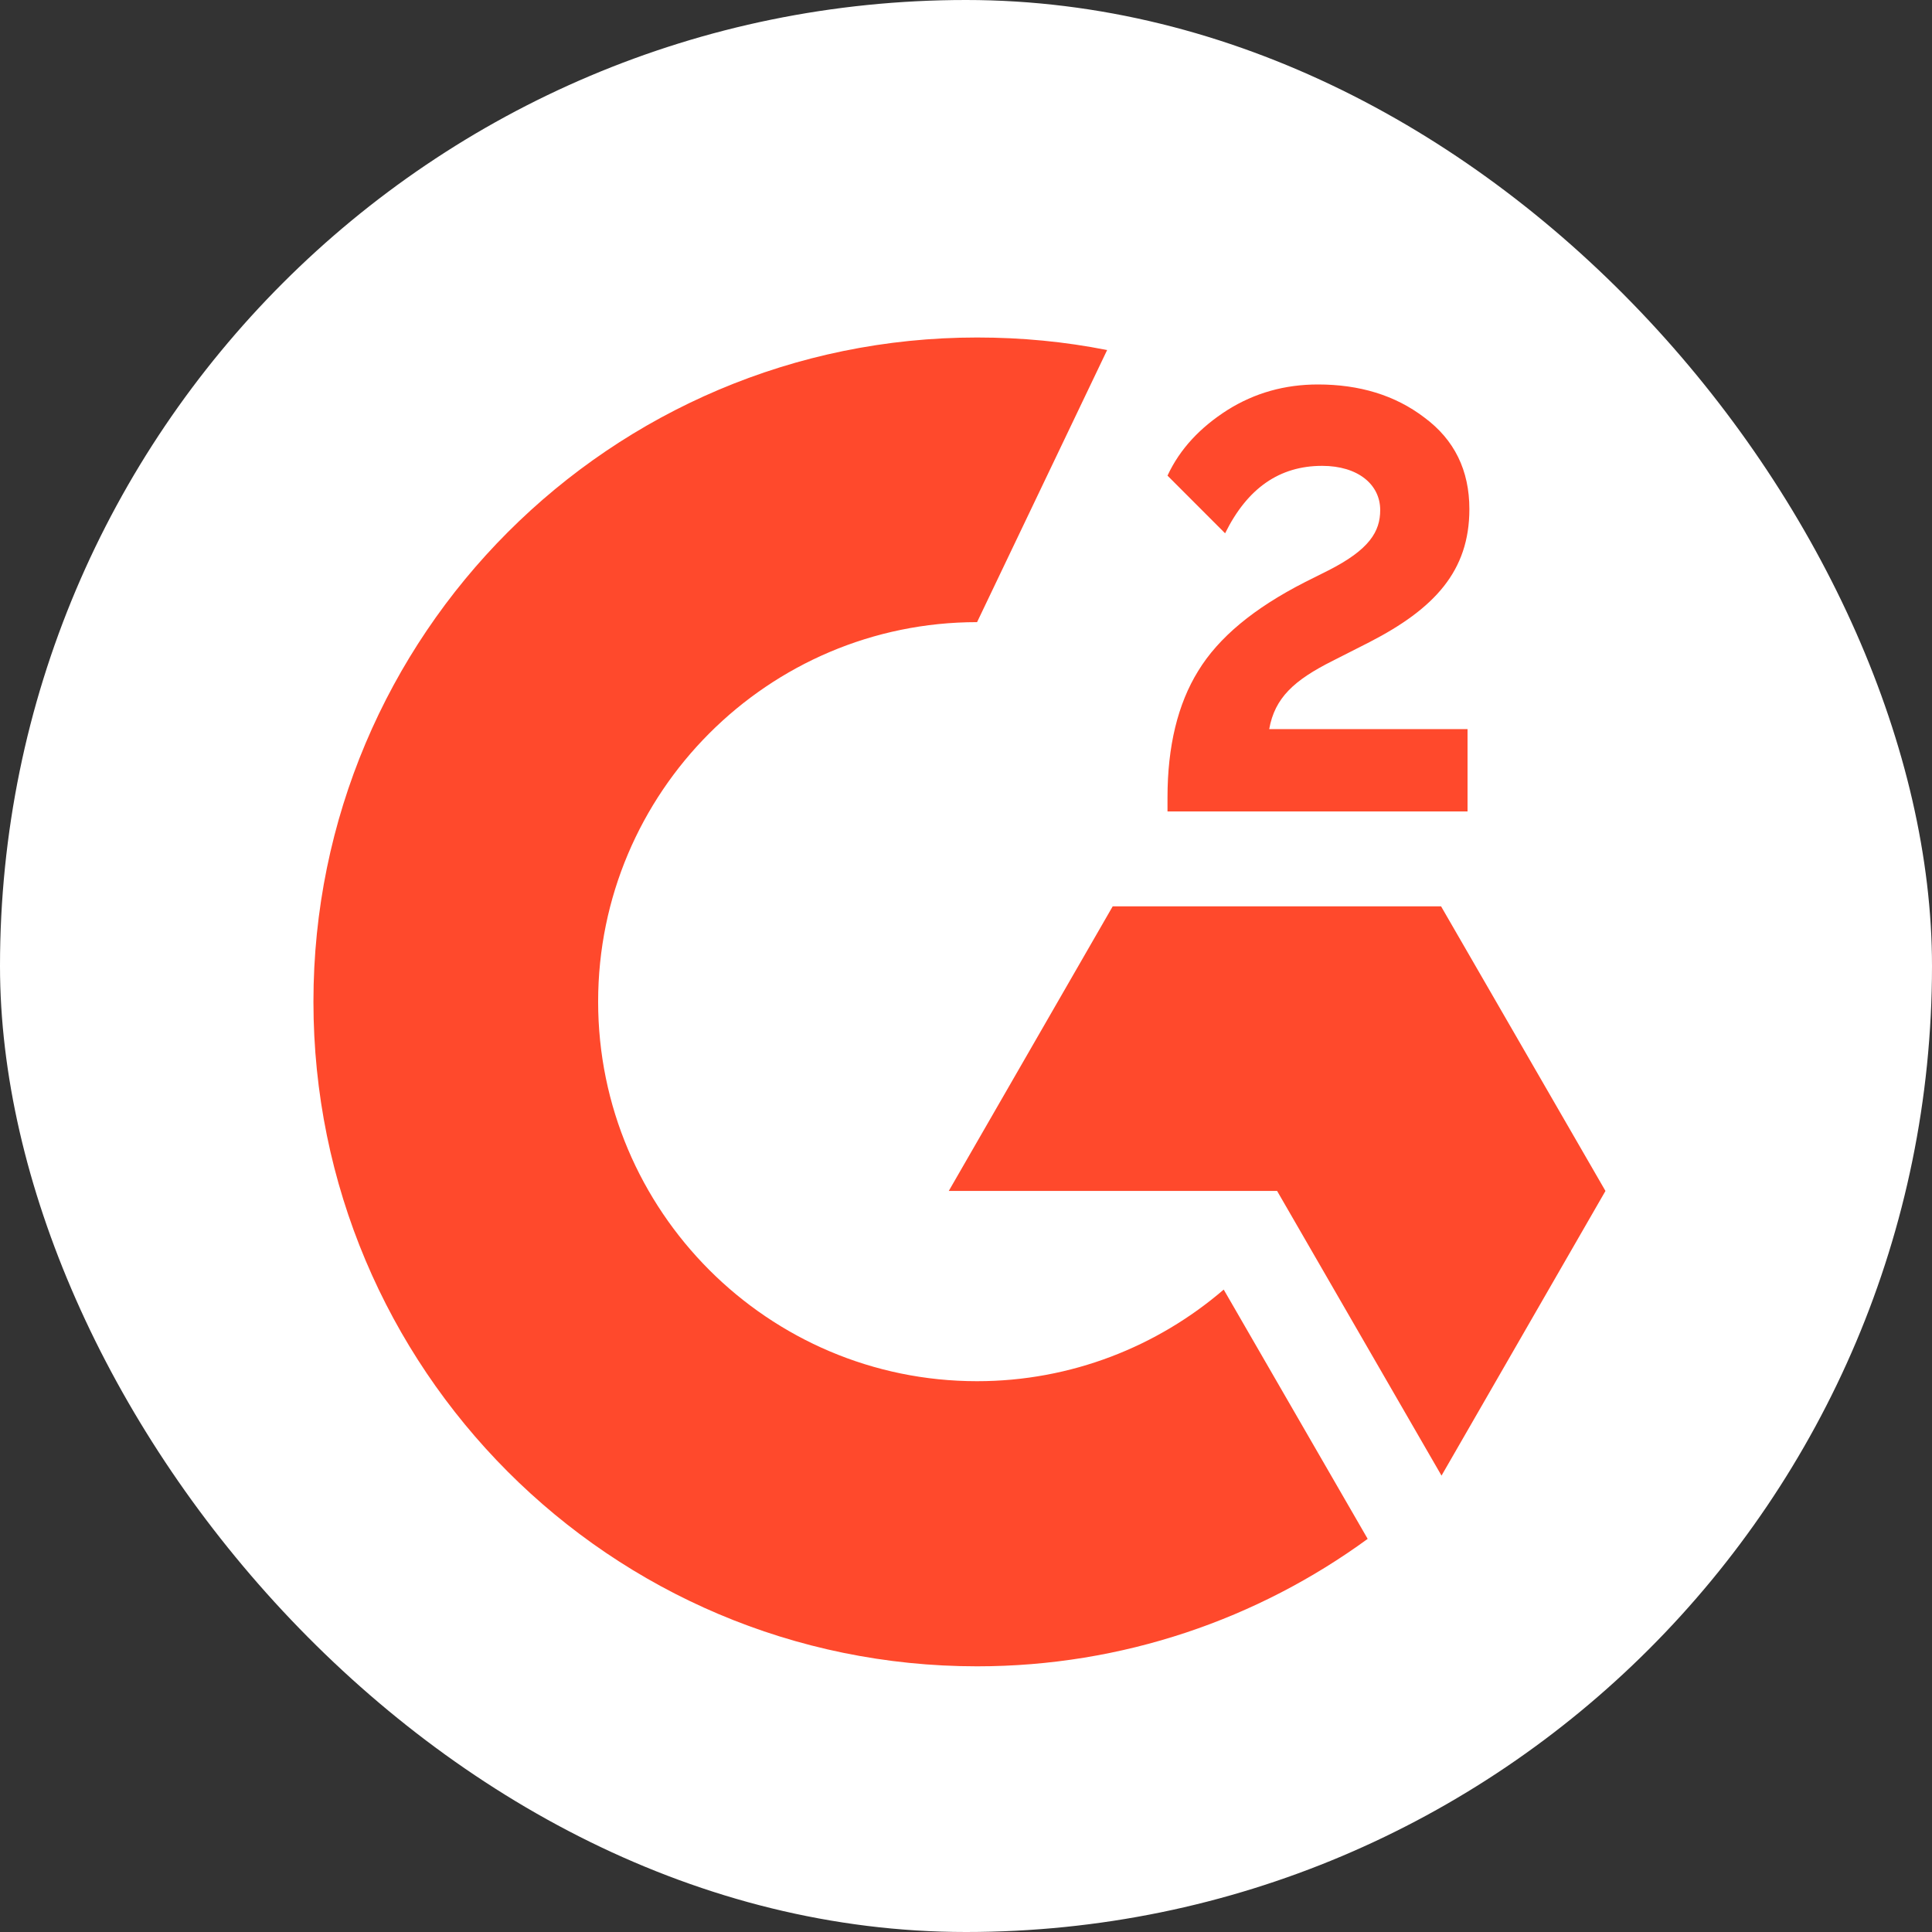 <svg width="64" height="64" viewBox="0 0 64 64" fill="none" xmlns="http://www.w3.org/2000/svg">
<rect x="0" y="0" width="64" height="64" fill="#333333" stroke="none"/>
<rect width="64" height="64" rx="32" fill="white"/>
<g clip-path="url(#clip0_7047_4570)">
<path d="M48.614 26.88H38.675V26.418C38.675 24.723 39.014 23.321 39.691 22.227C40.367 21.117 41.537 20.147 43.229 19.284L43.998 18.899C45.367 18.206 45.721 17.605 45.721 16.896C45.721 16.048 44.983 15.432 43.798 15.432C42.383 15.432 41.321 16.172 40.583 17.666L38.675 15.756C39.09 14.862 39.767 14.153 40.66 13.583C41.567 13.013 42.567 12.736 43.66 12.736C45.029 12.736 46.214 13.09 47.183 13.83C48.183 14.569 48.675 15.586 48.675 16.865C48.675 18.914 47.521 20.162 45.367 21.271L44.152 21.888C42.86 22.535 42.229 23.12 42.044 24.153H48.614V26.88ZM47.737 30.023H36.86L31.429 39.452H42.306L47.752 48.882L53.183 39.452L47.737 30.023ZM32.367 45.754C25.444 45.754 19.814 40.115 19.814 33.181C19.814 26.248 25.444 20.609 32.367 20.609L36.675 11.596C35.275 11.318 33.844 11.18 32.367 11.18C20.229 11.18 10.383 21.04 10.383 33.181C10.383 45.338 20.214 55.199 32.367 55.199C37.198 55.199 41.675 53.627 45.306 50.977L40.537 42.719C38.352 44.598 35.49 45.754 32.367 45.754Z" fill="#FF492C"/>
</g>
<defs>
<clipPath id="clip0_7047_4570">
<rect width="44.444" height="46.222" fill="white" transform="translate(8.891 10.055)"/>
</clipPath>
</defs>
</svg>
